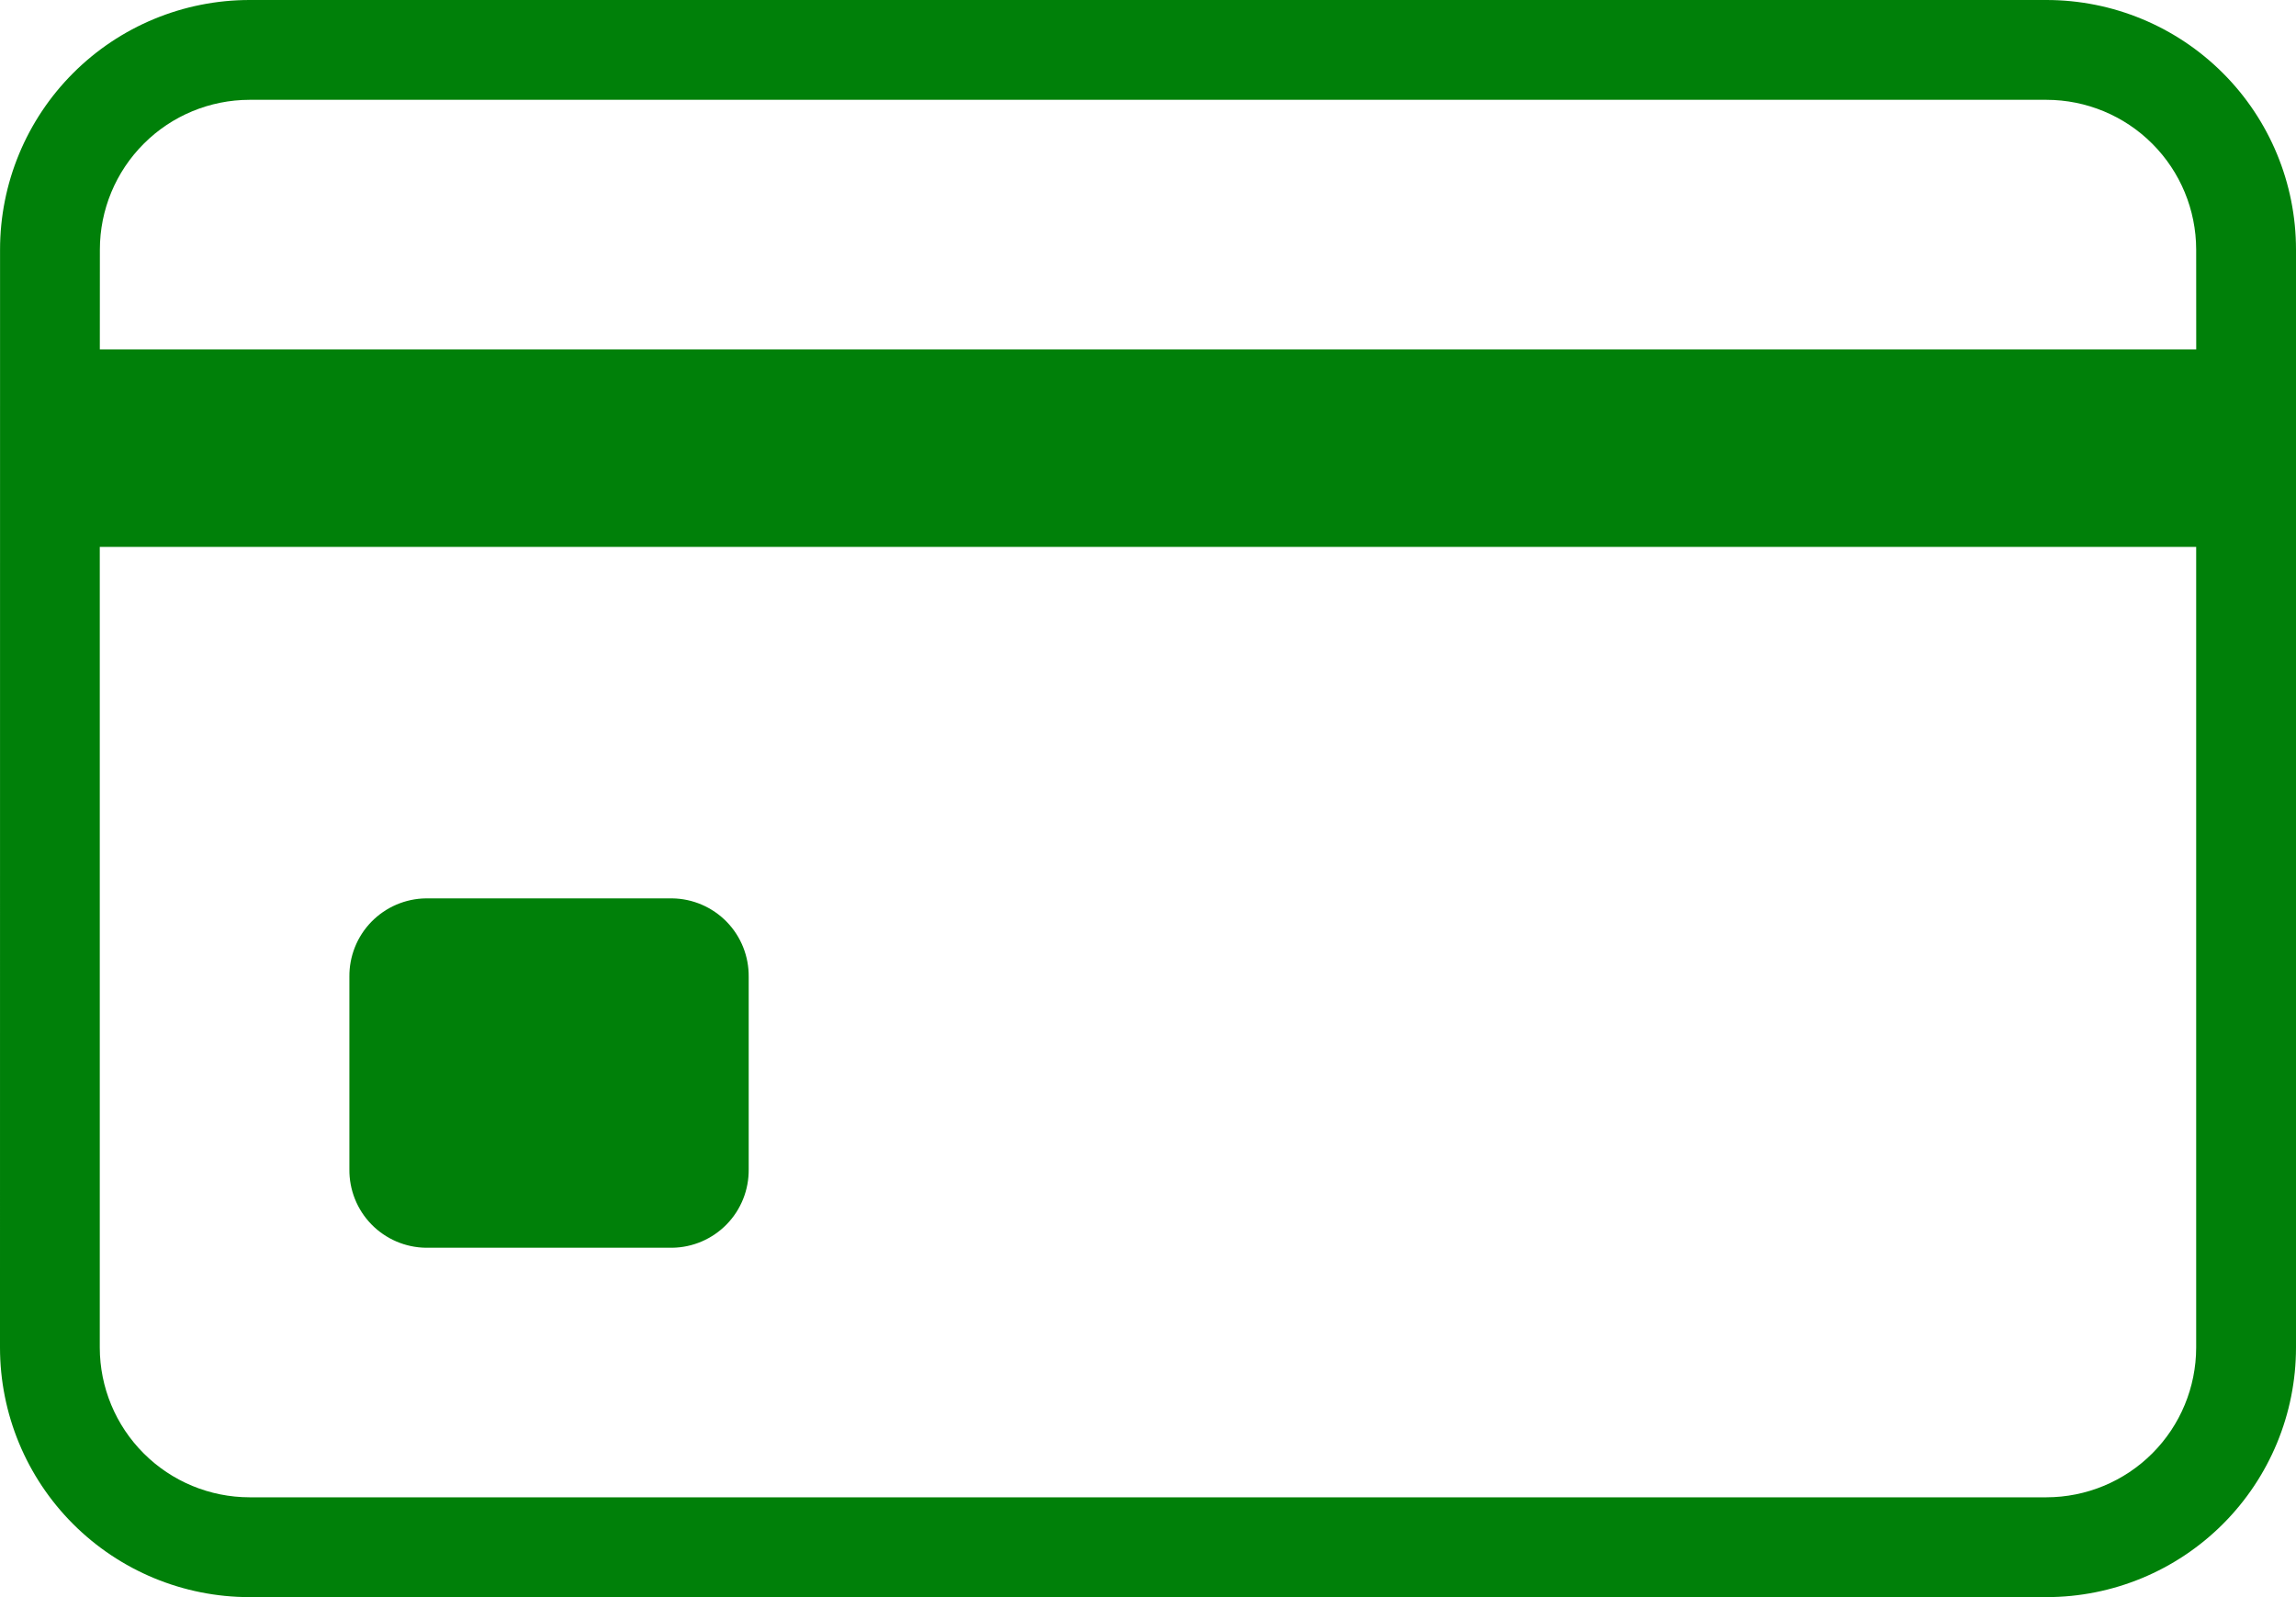 <?xml version="1.0" encoding="UTF-8"?> <svg xmlns="http://www.w3.org/2000/svg" viewBox="0 0 46.00 32.00" data-guides="{&quot;vertical&quot;:[],&quot;horizontal&quot;:[]}"><path fill="#008009" stroke="none" fill-opacity="1" stroke-width="1" stroke-opacity="1" id="tSvg104c196144b" title="Path 4" d="M41.001 0C29.001 0 17 0 5 0C3.674 0 2.402 0.527 1.465 1.465C0.528 2.402 0.001 3.674 0.001 5C0.001 12.333 0 19.667 0 27C0 28.326 0.527 29.598 1.464 30.535C2.402 31.473 3.673 32 4.999 32C17 32 29 32 41.001 32C42.327 32 43.598 31.473 44.536 30.535C45.473 29.598 46 28.326 46 27C46 19.667 46 12.333 46 5C46 3.674 45.473 2.402 44.536 1.465C43.598 0.527 42.327 0 41.001 0ZM5 2C17 2 29.001 2 41.001 2C41.796 2.001 42.559 2.317 43.121 2.88C43.683 3.442 43.999 4.205 44 5C44 5.667 44 6.333 44.001 7C30 7 16 7 2 7C2 6.333 2 5.667 2.001 5C2.001 4.205 2.318 3.442 2.88 2.88C3.442 2.317 4.205 2.001 5 2ZM41.001 30C29 30 17 30 4.999 30C4.204 29.999 3.441 29.683 2.879 29.12C2.316 28.558 2 27.795 1.999 27C1.999 21.653 1.999 16.305 1.999 10.958C15.999 10.958 30 10.958 44 10.958C44 16.305 44 21.653 44 27C43.999 27.795 43.683 28.558 43.121 29.12C42.559 29.683 41.796 29.999 41.001 30ZM15 19.574C15 20.858 15 22.142 15 23.426C15.005 23.838 14.847 24.236 14.559 24.531C14.271 24.826 13.878 24.995 13.466 25C11.822 25 10.178 25 8.534 25C8.122 24.995 7.729 24.826 7.441 24.531C7.153 24.236 6.995 23.838 7 23.426C7 22.142 7 20.858 7 19.574C6.995 19.162 7.153 18.764 7.441 18.469C7.729 18.174 8.122 18.005 8.534 18C10.178 18 11.822 18 13.466 18C13.878 18.005 14.271 18.174 14.559 18.469C14.847 18.764 15.005 19.162 15 19.574Z"></path><defs></defs></svg> 